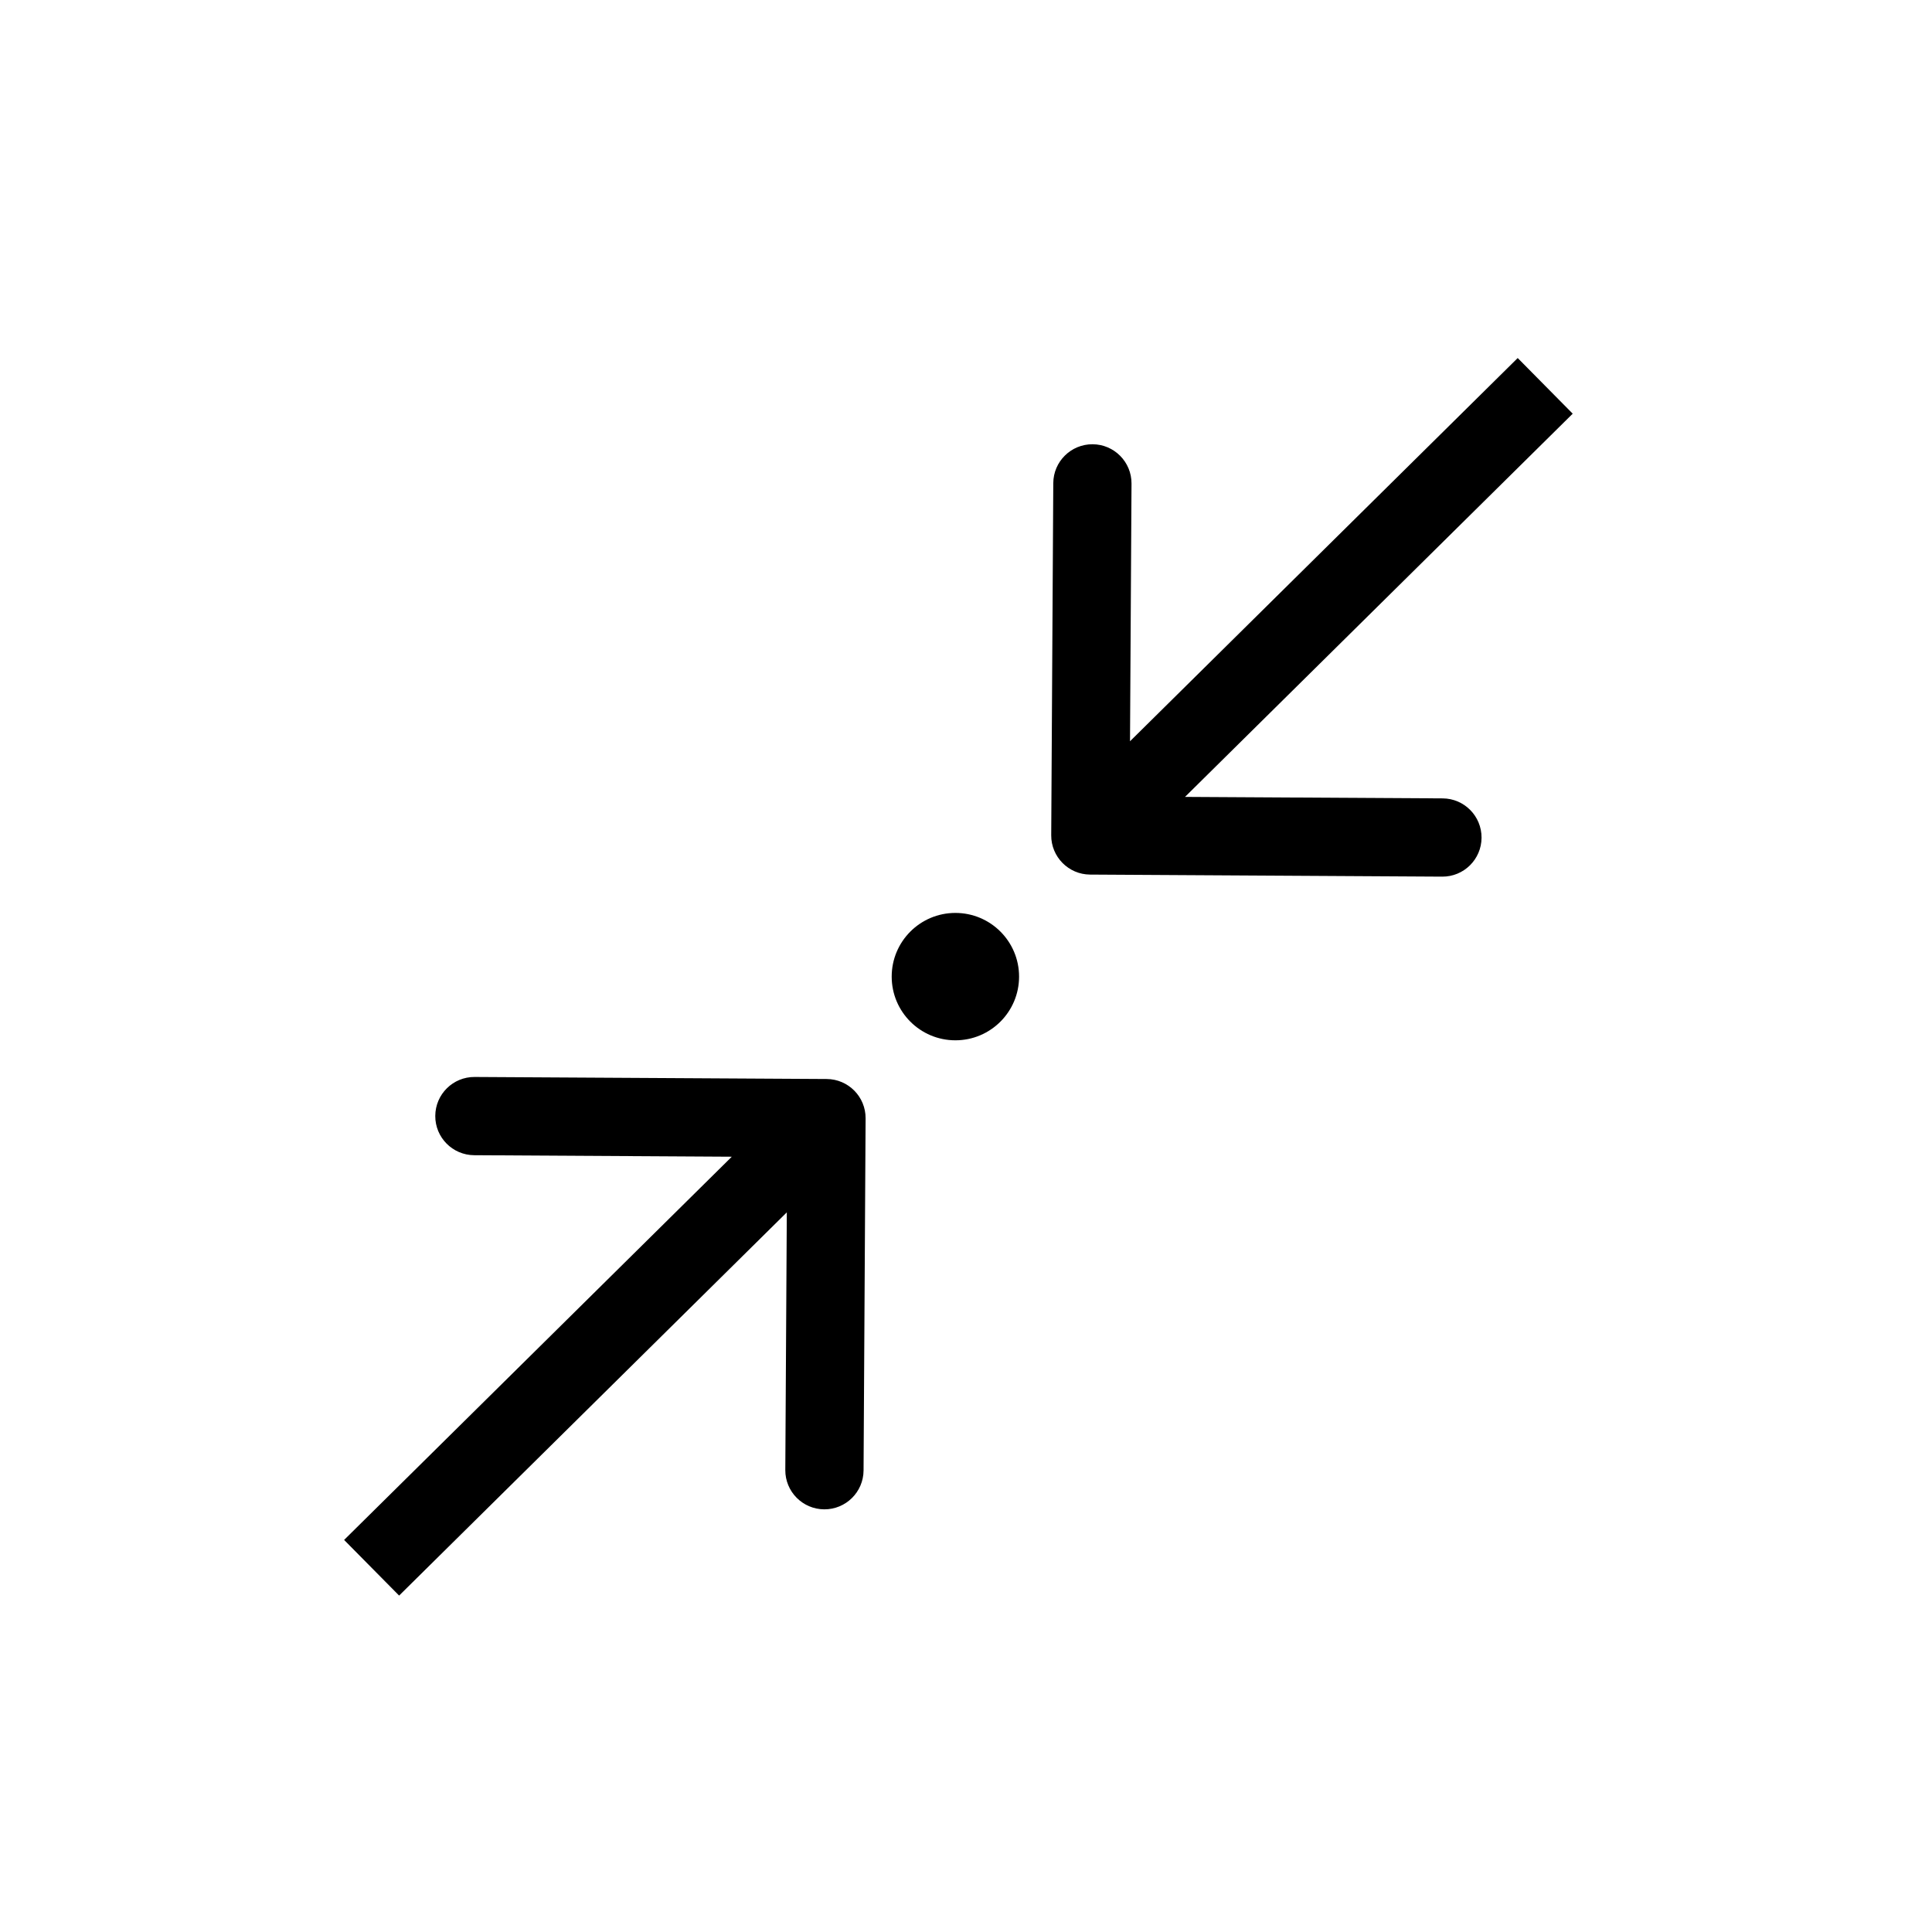 <?xml version="1.0" encoding="UTF-8"?><svg width="91" height="91" viewBox="0 0 91 91" fill="none" xmlns="http://www.w3.org/2000/svg">
<g id="Frame 657323653">
<g id="Group 657323553">
<g id="Group 657323552">
<g id="Group">
<path id="Vector" d="M49.514 39.341C49.508 40.359 50.329 41.189 51.346 41.194L67.93 41.291C68.948 41.297 69.778 40.476 69.783 39.459C69.789 38.441 68.969 37.611 67.951 37.605L53.21 37.52L53.296 22.779C53.302 21.761 52.481 20.931 51.464 20.925C50.446 20.919 49.616 21.74 49.611 22.757L49.514 39.341ZM71.486 16.864L50.062 38.041L52.652 40.662L74.077 19.485L71.486 16.864Z" fill="black"/>
</g>
<g id="Group_2">
<path id="Vector_2" d="M40.771 52.676C40.777 51.659 39.957 50.829 38.939 50.823L22.355 50.727C21.337 50.721 20.508 51.541 20.502 52.559C20.496 53.577 21.316 54.406 22.334 54.412L37.075 54.498L36.989 69.239C36.983 70.257 37.804 71.086 38.821 71.092C39.839 71.098 40.669 70.278 40.675 69.26L40.771 52.676ZM18.799 75.154L40.224 53.976L37.633 51.355L16.208 72.533L18.799 75.154Z" fill="black"/>
</g>
</g>
<circle id="Ellipse 541" cx="45" cy="46" r="3" fill="black"/>
</g>
</g>
</svg>
